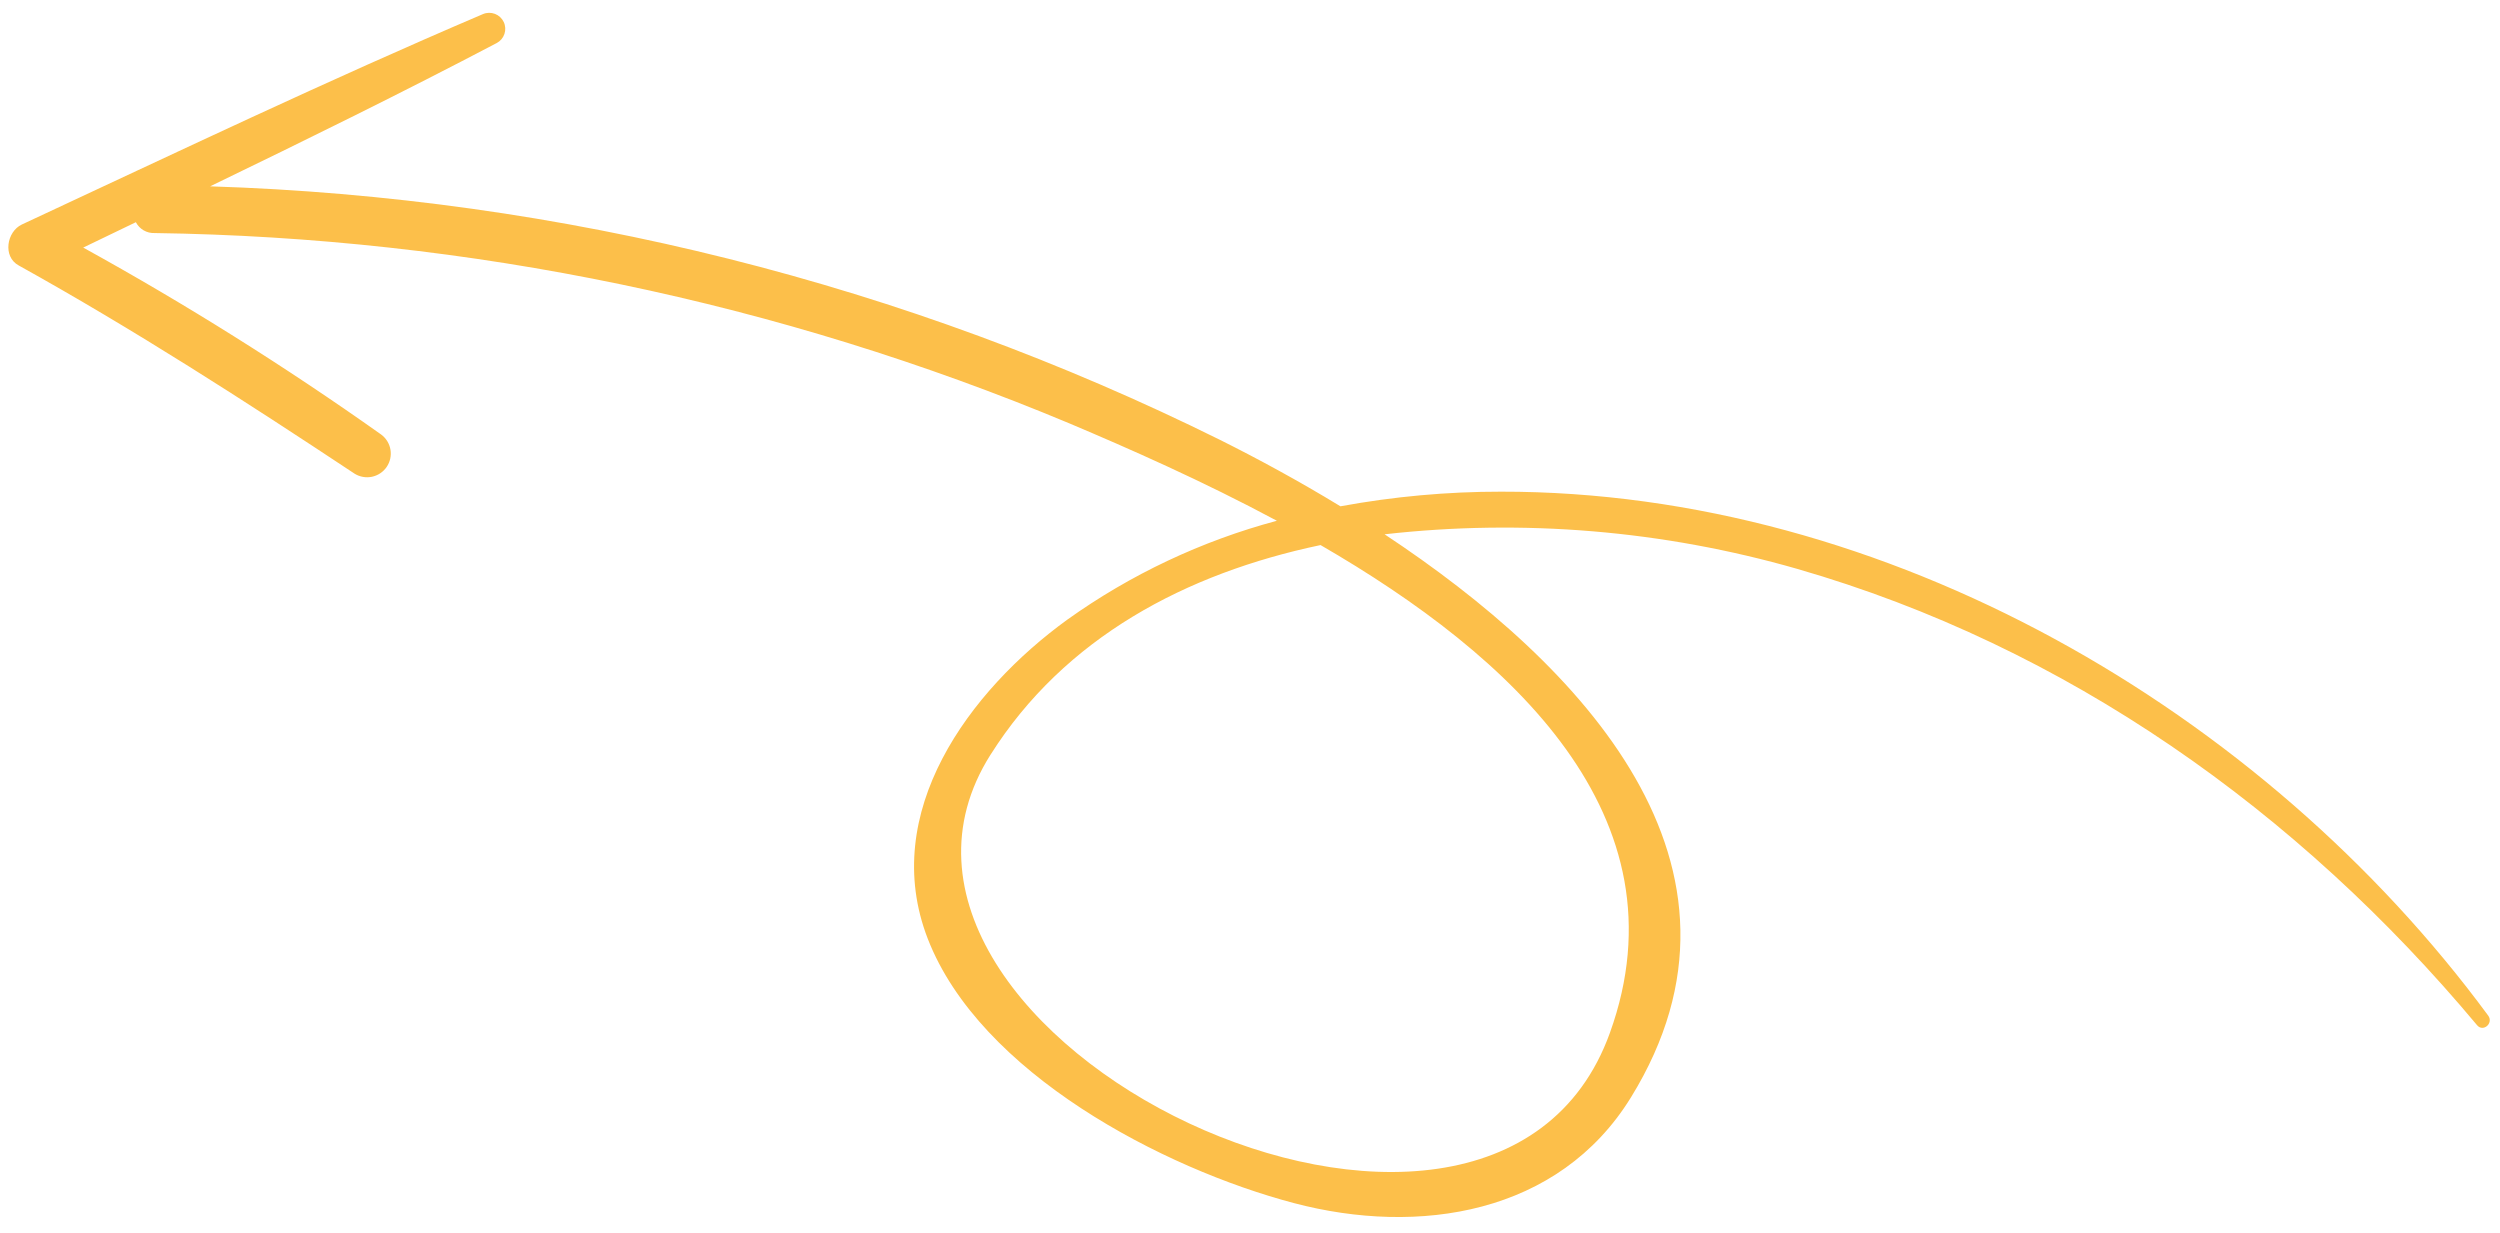 <svg xmlns="http://www.w3.org/2000/svg" width="150" height="74" viewBox="0 0 150 74" fill="none"><path d="M1.314 13.469C10.498 9.188 19.666 4.818 28.982 0.844C29.21 0.748 29.467 0.745 29.698 0.833C29.93 0.922 30.118 1.097 30.224 1.321C30.33 1.545 30.345 1.802 30.266 2.037C30.188 2.272 30.021 2.468 29.802 2.583C24.132 5.561 18.377 8.388 12.608 11.18C33.658 11.849 54.319 17.035 73.19 26.387C75.413 27.496 77.895 28.836 80.426 30.378C83.605 29.792 86.831 29.498 90.064 29.5C113.158 29.477 135.786 42.602 149.292 60.936C149.626 61.391 148.992 61.951 148.624 61.511C137.89 48.669 124.014 38.8 107.834 34.133C99.797 31.825 91.384 31.12 83.075 32.058C94.894 39.873 106.421 51.937 97.859 65.84C93.528 72.871 85.108 74.156 77.648 72.189C69.763 70.109 58.791 64.379 55.666 56.324C52.73 48.752 58.154 41.446 64.037 37.18C67.839 34.464 72.099 32.455 76.612 31.246C72.154 28.855 67.723 26.908 64.154 25.399C46.757 18.125 28.127 14.25 9.271 13.983C9.042 13.992 8.815 13.936 8.617 13.82C8.419 13.705 8.258 13.535 8.152 13.332L4.993 14.855C11.159 18.256 17.128 22.002 22.873 26.074C23.168 26.293 23.367 26.618 23.428 26.98C23.489 27.343 23.406 27.715 23.199 28.018C22.991 28.322 22.673 28.532 22.313 28.607C21.953 28.681 21.578 28.612 21.268 28.416C14.667 24.041 8.053 19.779 1.12 15.926C0.148 15.397 0.403 13.894 1.314 13.469ZM59.431 45.282C48.797 62.108 89.43 81.871 96.596 61.967C101.266 48.993 90.696 39.339 79.233 32.704C71.157 34.401 63.872 38.255 59.432 45.283L59.431 45.282Z" fill="#FCBF4A"></path></svg>